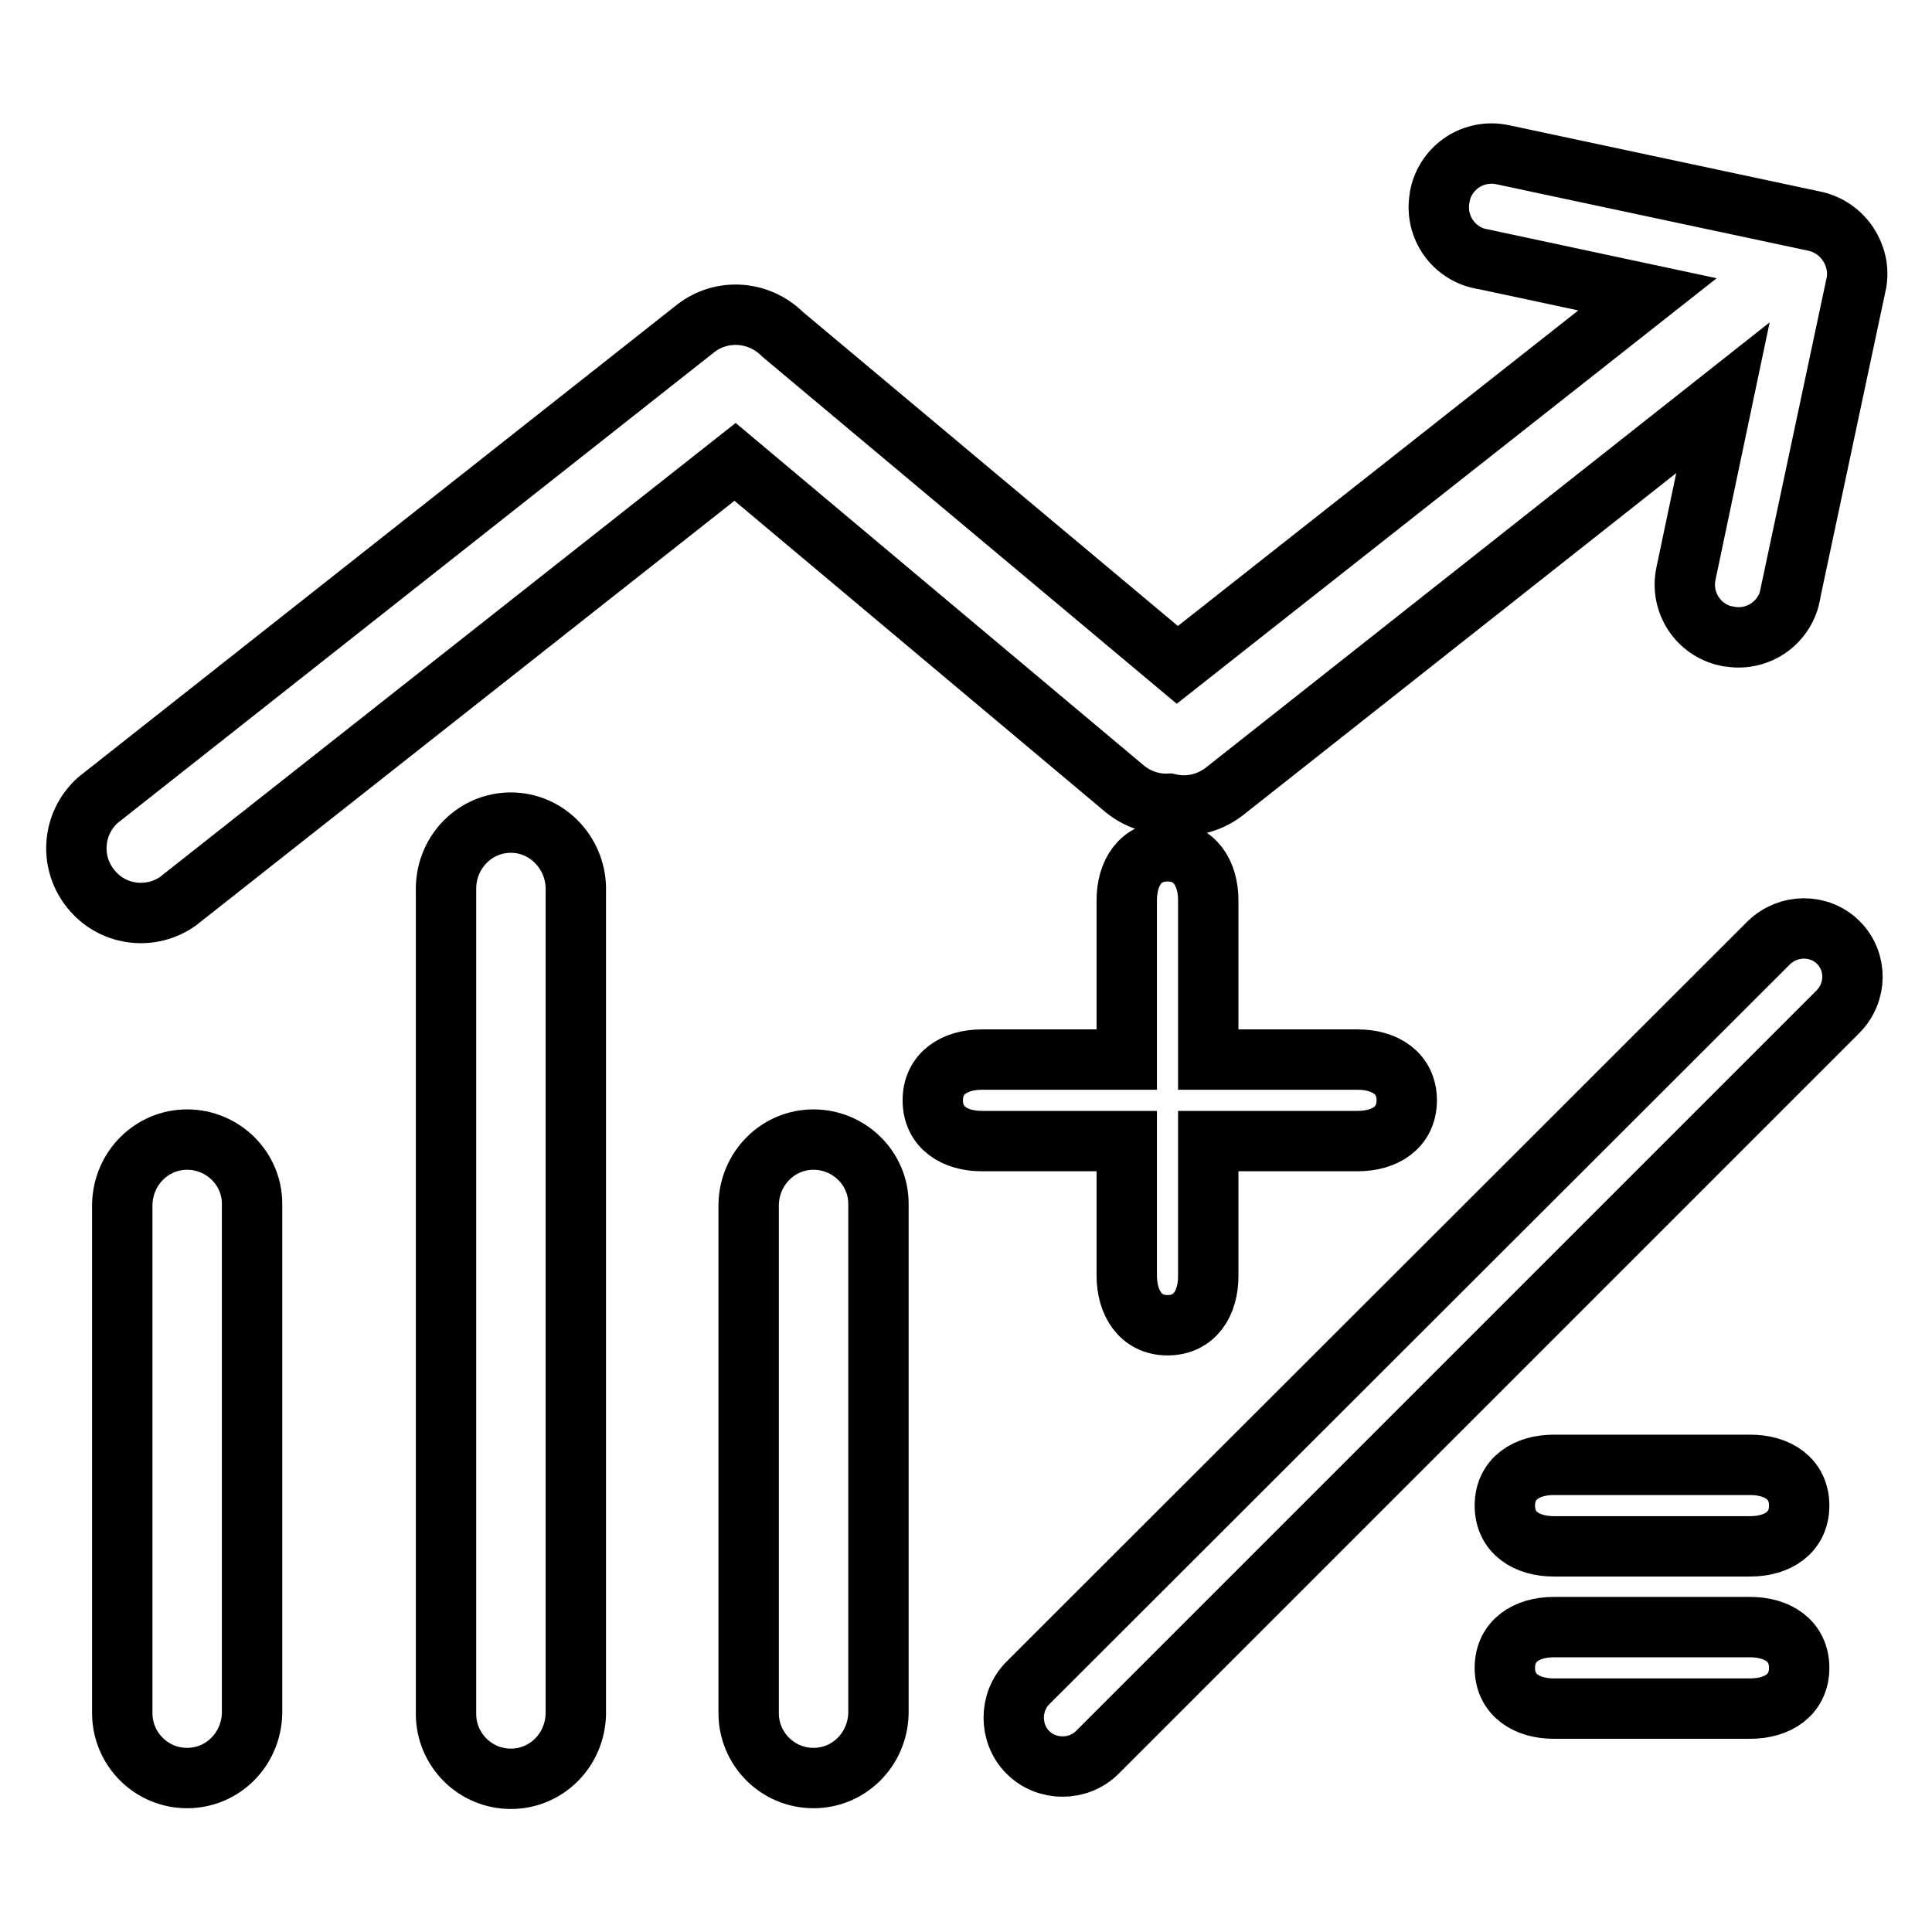 <?xml version="1.0" encoding="utf-8"?>
<!-- Svg Vector Icons : http://www.onlinewebfonts.com/icon -->
<!DOCTYPE svg PUBLIC "-//W3C//DTD SVG 1.1//EN" "http://www.w3.org/Graphics/SVG/1.1/DTD/svg11.dtd">
<svg version="1.1" xmlns="http://www.w3.org/2000/svg" xmlns:xlink="http://www.w3.org/1999/xlink" x="0px" y="0px" viewBox="0 0 256 256" enable-background="new 0 0 256 256" xml:space="preserve">
<g> <path stroke-width="8" fill-opacity="0" stroke="#000000"  d="M243.6,124.9c-2.5-2.5-6.6-2.5-9.2,0c0,0,0,0,0,0L136.2,223c-2.5,2.5-2.5,6.7,0,9.2c2.5,2.5,6.7,2.5,9.2,0 l98.1-98.1C246.1,131.5,246.1,127.4,243.6,124.9C243.6,124.9,243.6,124.9,243.6,124.9z M231.9,194.1h-26c-3.6,0-6.5,1.8-6.5,5.4 c0,3.6,2.9,5.4,6.5,5.4h26c3.6,0,6.5-1.8,6.5-5.4C238.4,195.9,235.5,194.1,231.9,194.1z M231.9,215.6h-26c-3.6,0-6.5,1.8-6.5,5.4 c0,3.6,2.9,5.4,6.5,5.4h26c3.6,0,6.5-1.8,6.5-5.4C238.4,217.4,235.5,215.6,231.9,215.6z M154.7,175.6c3.6,0,5.4-2.9,5.4-6.5v-17.9 h19.8c3.6,0,6.5-1.8,6.5-5.4c0-3.6-2.9-5.4-6.5-5.4h-19.8v-21.1c0-3.6-1.8-6.5-5.4-6.5c-3.6,0-5.4,2.9-5.4,6.5v21.1h-19.2 c-3.6,0-6.5,1.8-6.5,5.4c0,3.6,2.9,5.4,6.5,5.4h19.2V169C149.3,172.6,151.1,175.6,154.7,175.6L154.7,175.6z M24.8,151 c-4.7,0-8.5,3.8-8.6,8.6V227c0,4.7,3.8,8.6,8.6,8.6c4.7,0,8.5-3.8,8.6-8.6v-67.5C33.4,154.8,29.5,151,24.8,151z M67.7,109 c-4.7,0-8.5,3.8-8.6,8.6v109.5c0,4.7,3.8,8.6,8.6,8.6c4.7,0,8.5-3.8,8.6-8.6V117.6C76.2,112.9,72.4,109,67.7,109z M107.8,151 c-4.7,0-8.5,3.8-8.6,8.6V227c0,4.7,3.8,8.6,8.6,8.6c4.7,0,8.5-3.8,8.6-8.6v-67.5C116.4,154.8,112.5,151,107.8,151z M240.4,29.3 l-41.3-8.8c-3.8-0.8-7.5,1.6-8.3,5.4c0,0,0,0,0,0.1c-0.8,3.8,1.6,7.5,5.4,8.3c0,0,0,0,0.1,0l22,4.7l-62.3,49.1l-52.3-43.8 c-3.1-3.1-8-3.5-11.5-0.8l-79.2,62.5c-3.5,3.1-3.9,8.5-0.7,12.1c2.9,3.3,7.8,3.8,11.3,1.3l73.8-58.2l51.6,43.3 c1.7,1.4,3.8,2.1,5.9,2c2.6,0.6,5.2,0,7.3-1.6l66.1-52.2l-4.9,23.3c-0.8,3.8,1.6,7.5,5.4,8.3c0,0,0,0,0.1,0 c3.8,0.8,7.5-1.6,8.3-5.4c0,0,0,0,0-0.1l8.8-41.4C246.6,33.8,244.2,30.1,240.4,29.3L240.4,29.3z"/></g>
</svg>